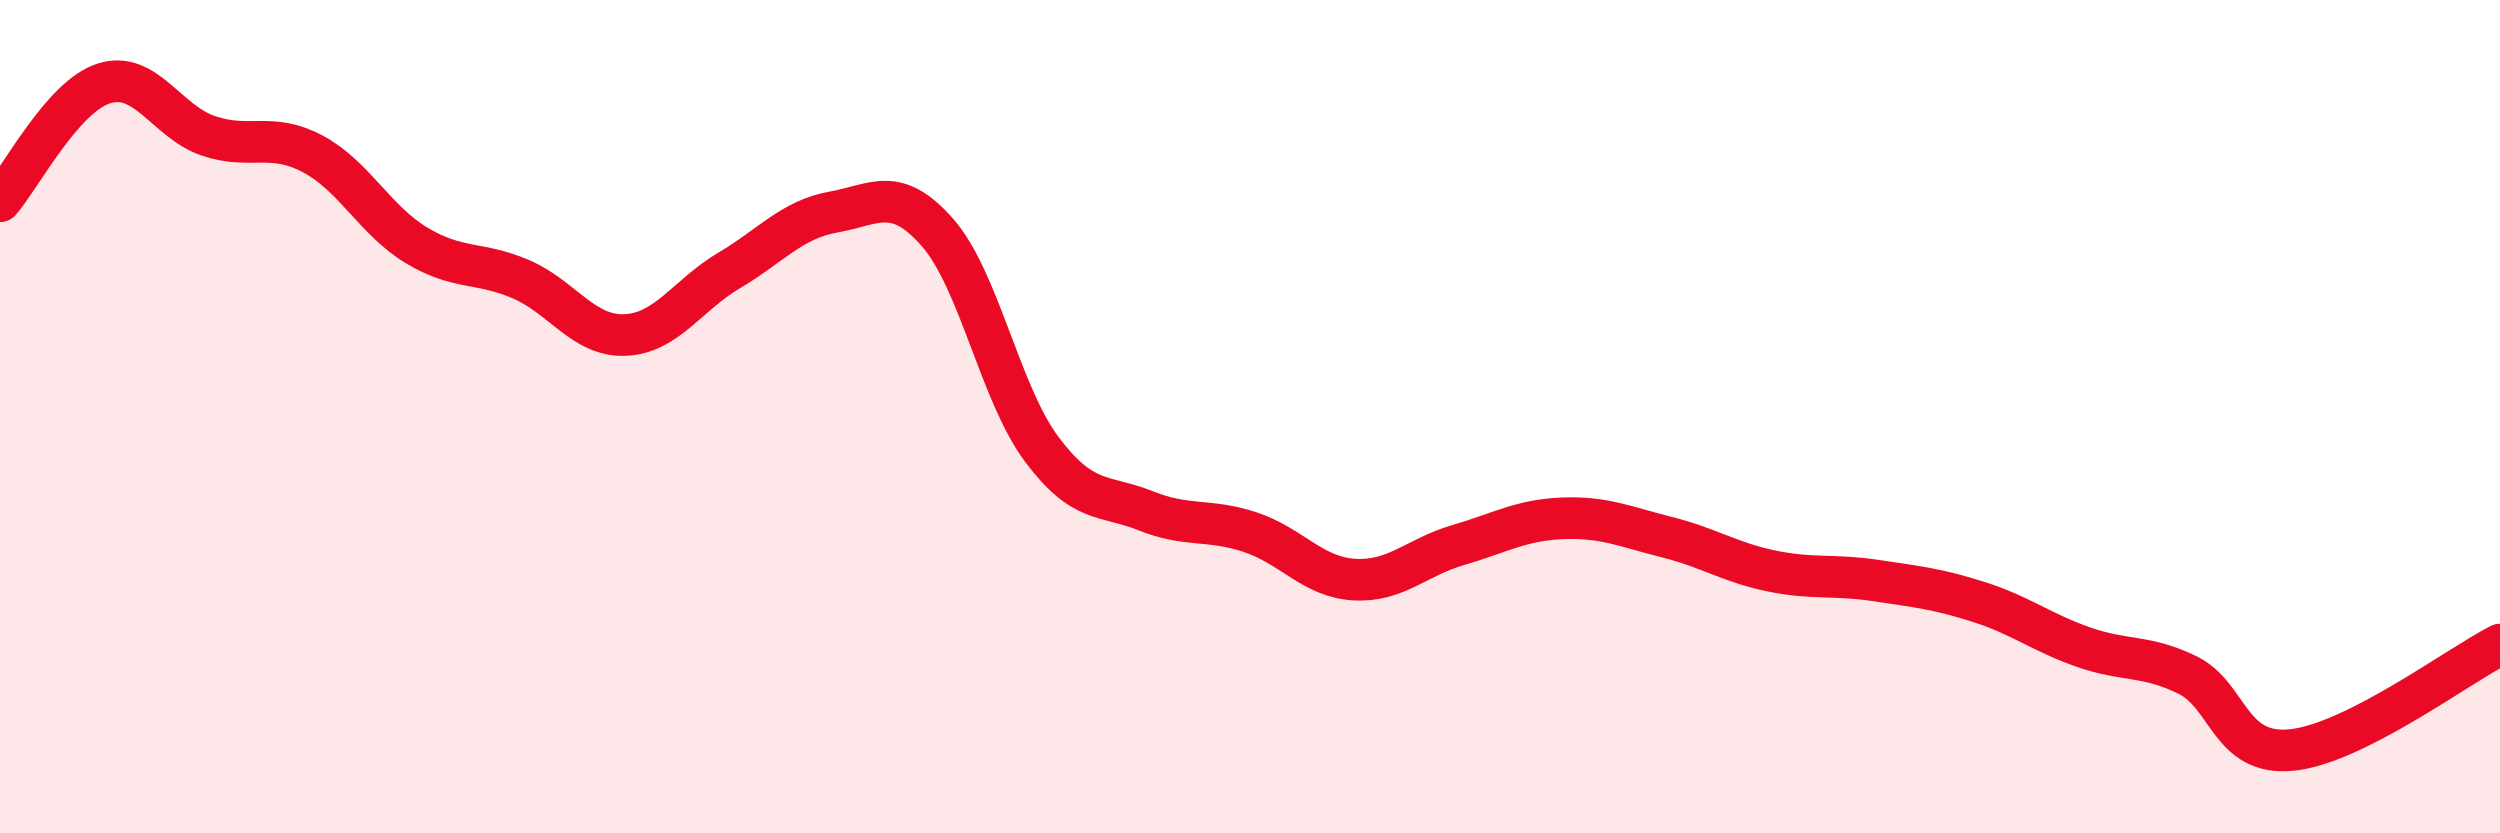 
    <svg width="60" height="20" viewBox="0 0 60 20" xmlns="http://www.w3.org/2000/svg">
      <path
        d="M 0,4.83 C 0.5,4.26 1.5,2.31 2.5,2 C 3.5,1.69 4,2.92 5,3.26 C 6,3.6 6.5,3.16 7.5,3.69 C 8.5,4.22 9,5.29 10,5.89 C 11,6.49 11.5,6.27 12.5,6.7 C 13.5,7.13 14,8.08 15,8.04 C 16,8 16.5,7.08 17.5,6.49 C 18.5,5.9 19,5.27 20,5.09 C 21,4.91 21.5,4.44 22.5,5.58 C 23.5,6.72 24,9.44 25,10.78 C 26,12.12 26.5,11.86 27.5,12.26 C 28.5,12.66 29,12.44 30,12.77 C 31,13.1 31.5,13.85 32.5,13.91 C 33.5,13.97 34,13.37 35,13.08 C 36,12.79 36.5,12.48 37.5,12.44 C 38.5,12.4 39,12.64 40,12.89 C 41,13.14 41.5,13.49 42.5,13.7 C 43.5,13.91 44,13.78 45,13.93 C 46,14.08 46.5,14.13 47.5,14.45 C 48.5,14.77 49,15.18 50,15.53 C 51,15.88 51.5,15.71 52.5,16.2 C 53.5,16.69 53.5,18.15 55,18 C 56.5,17.85 59,15.98 60,15.47L60 20L0 20Z"
        fill="#EB0A25"
        opacity="0.1"
        stroke-linecap="round"
        stroke-linejoin="round"
      />
      <path
        d="M 0,4.83 C 0.5,4.26 1.5,2.31 2.5,2 C 3.5,1.69 4,2.92 5,3.26 C 6,3.6 6.5,3.16 7.5,3.69 C 8.5,4.22 9,5.29 10,5.89 C 11,6.49 11.5,6.27 12.5,6.7 C 13.5,7.13 14,8.08 15,8.04 C 16,8 16.5,7.08 17.5,6.49 C 18.5,5.9 19,5.27 20,5.09 C 21,4.91 21.5,4.44 22.5,5.58 C 23.5,6.72 24,9.44 25,10.78 C 26,12.12 26.5,11.86 27.5,12.26 C 28.5,12.66 29,12.44 30,12.77 C 31,13.1 31.5,13.85 32.5,13.91 C 33.5,13.97 34,13.37 35,13.08 C 36,12.79 36.5,12.48 37.5,12.44 C 38.5,12.4 39,12.64 40,12.89 C 41,13.14 41.5,13.49 42.5,13.7 C 43.5,13.91 44,13.78 45,13.93 C 46,14.08 46.5,14.13 47.5,14.45 C 48.5,14.77 49,15.18 50,15.53 C 51,15.88 51.5,15.71 52.5,16.2 C 53.5,16.69 53.5,18.15 55,18 C 56.5,17.85 59,15.98 60,15.47"
        stroke="#EB0A25"
        stroke-width="1"
        fill="none"
        stroke-linecap="round"
        stroke-linejoin="round"
      />
    </svg>
  